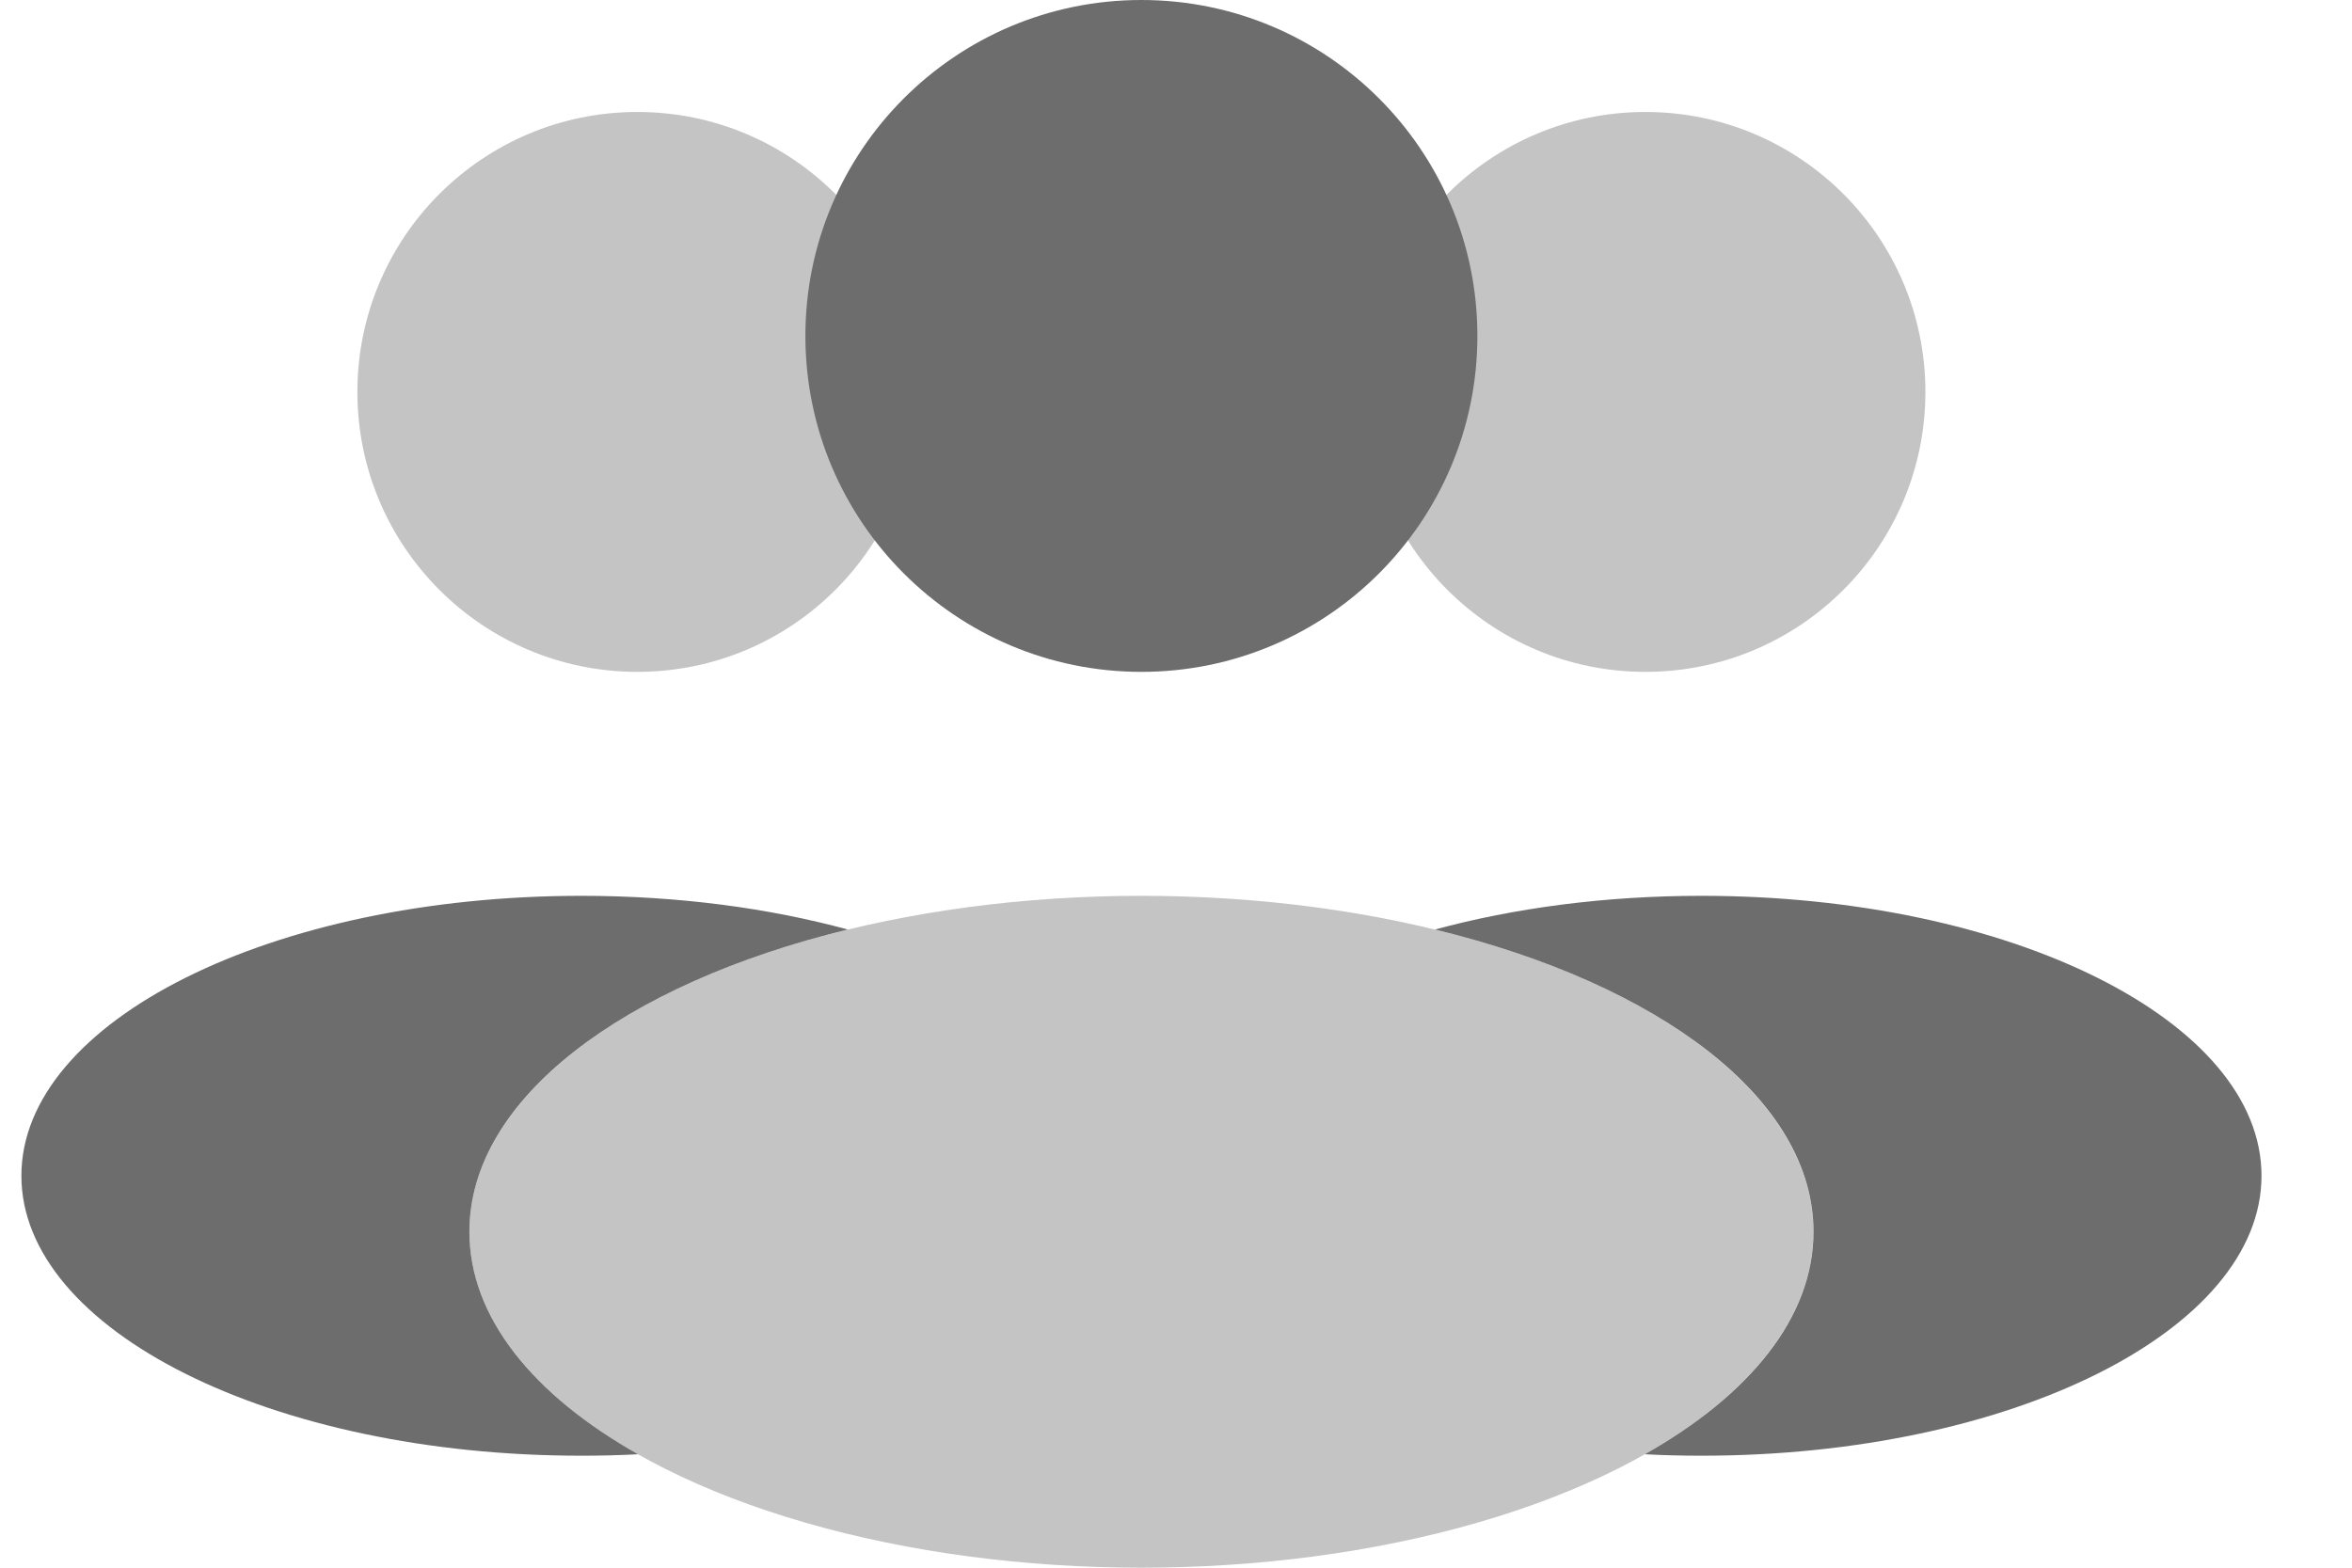 <?xml version="1.0" encoding="UTF-8"?>
<svg xmlns="http://www.w3.org/2000/svg" width="21" height="14" viewBox="0 0 21 14" fill="none">
  <g id="3 users">
    <circle id="Ellipse 297" opacity="0.4" cx="5.691" cy="3.5" r="2.5" fill="#6D6D6D"></circle>
    <circle id="Ellipse 297_2" opacity="0.4" cx="14.691" cy="3.5" r="2.5" fill="#6D6D6D"></circle>
    <ellipse id="Ellipse 300" opacity="0.4" cx="10.191" cy="11" rx="6" ry="3" fill="#6D6D6D"></ellipse>
    <path id="Subtract" fill-rule="evenodd" clip-rule="evenodd" d="M14.686 12.987C15.623 12.458 16.192 11.762 16.192 11C16.192 9.813 14.813 8.787 12.812 8.301C13.52 8.109 14.33 8 15.192 8C17.953 8 20.192 9.119 20.192 10.5C20.192 11.881 17.953 13 15.192 13C15.021 13 14.852 12.996 14.686 12.987Z" fill="#6D6D6D"></path>
    <path id="Subtract_2" fill-rule="evenodd" clip-rule="evenodd" d="M5.697 12.987C5.531 12.996 5.362 13 5.191 13C2.43 13 0.191 11.881 0.191 10.5C0.191 9.119 2.43 8 5.191 8C6.053 8 6.863 8.109 7.57 8.301C5.57 8.787 4.191 9.813 4.191 11C4.191 11.762 4.76 12.458 5.697 12.987Z" fill="#6D6D6D"></path>
    <circle id="Ellipse 296" cx="10.191" cy="3" r="3" fill="#6D6D6D"></circle>
  </g>
</svg>
